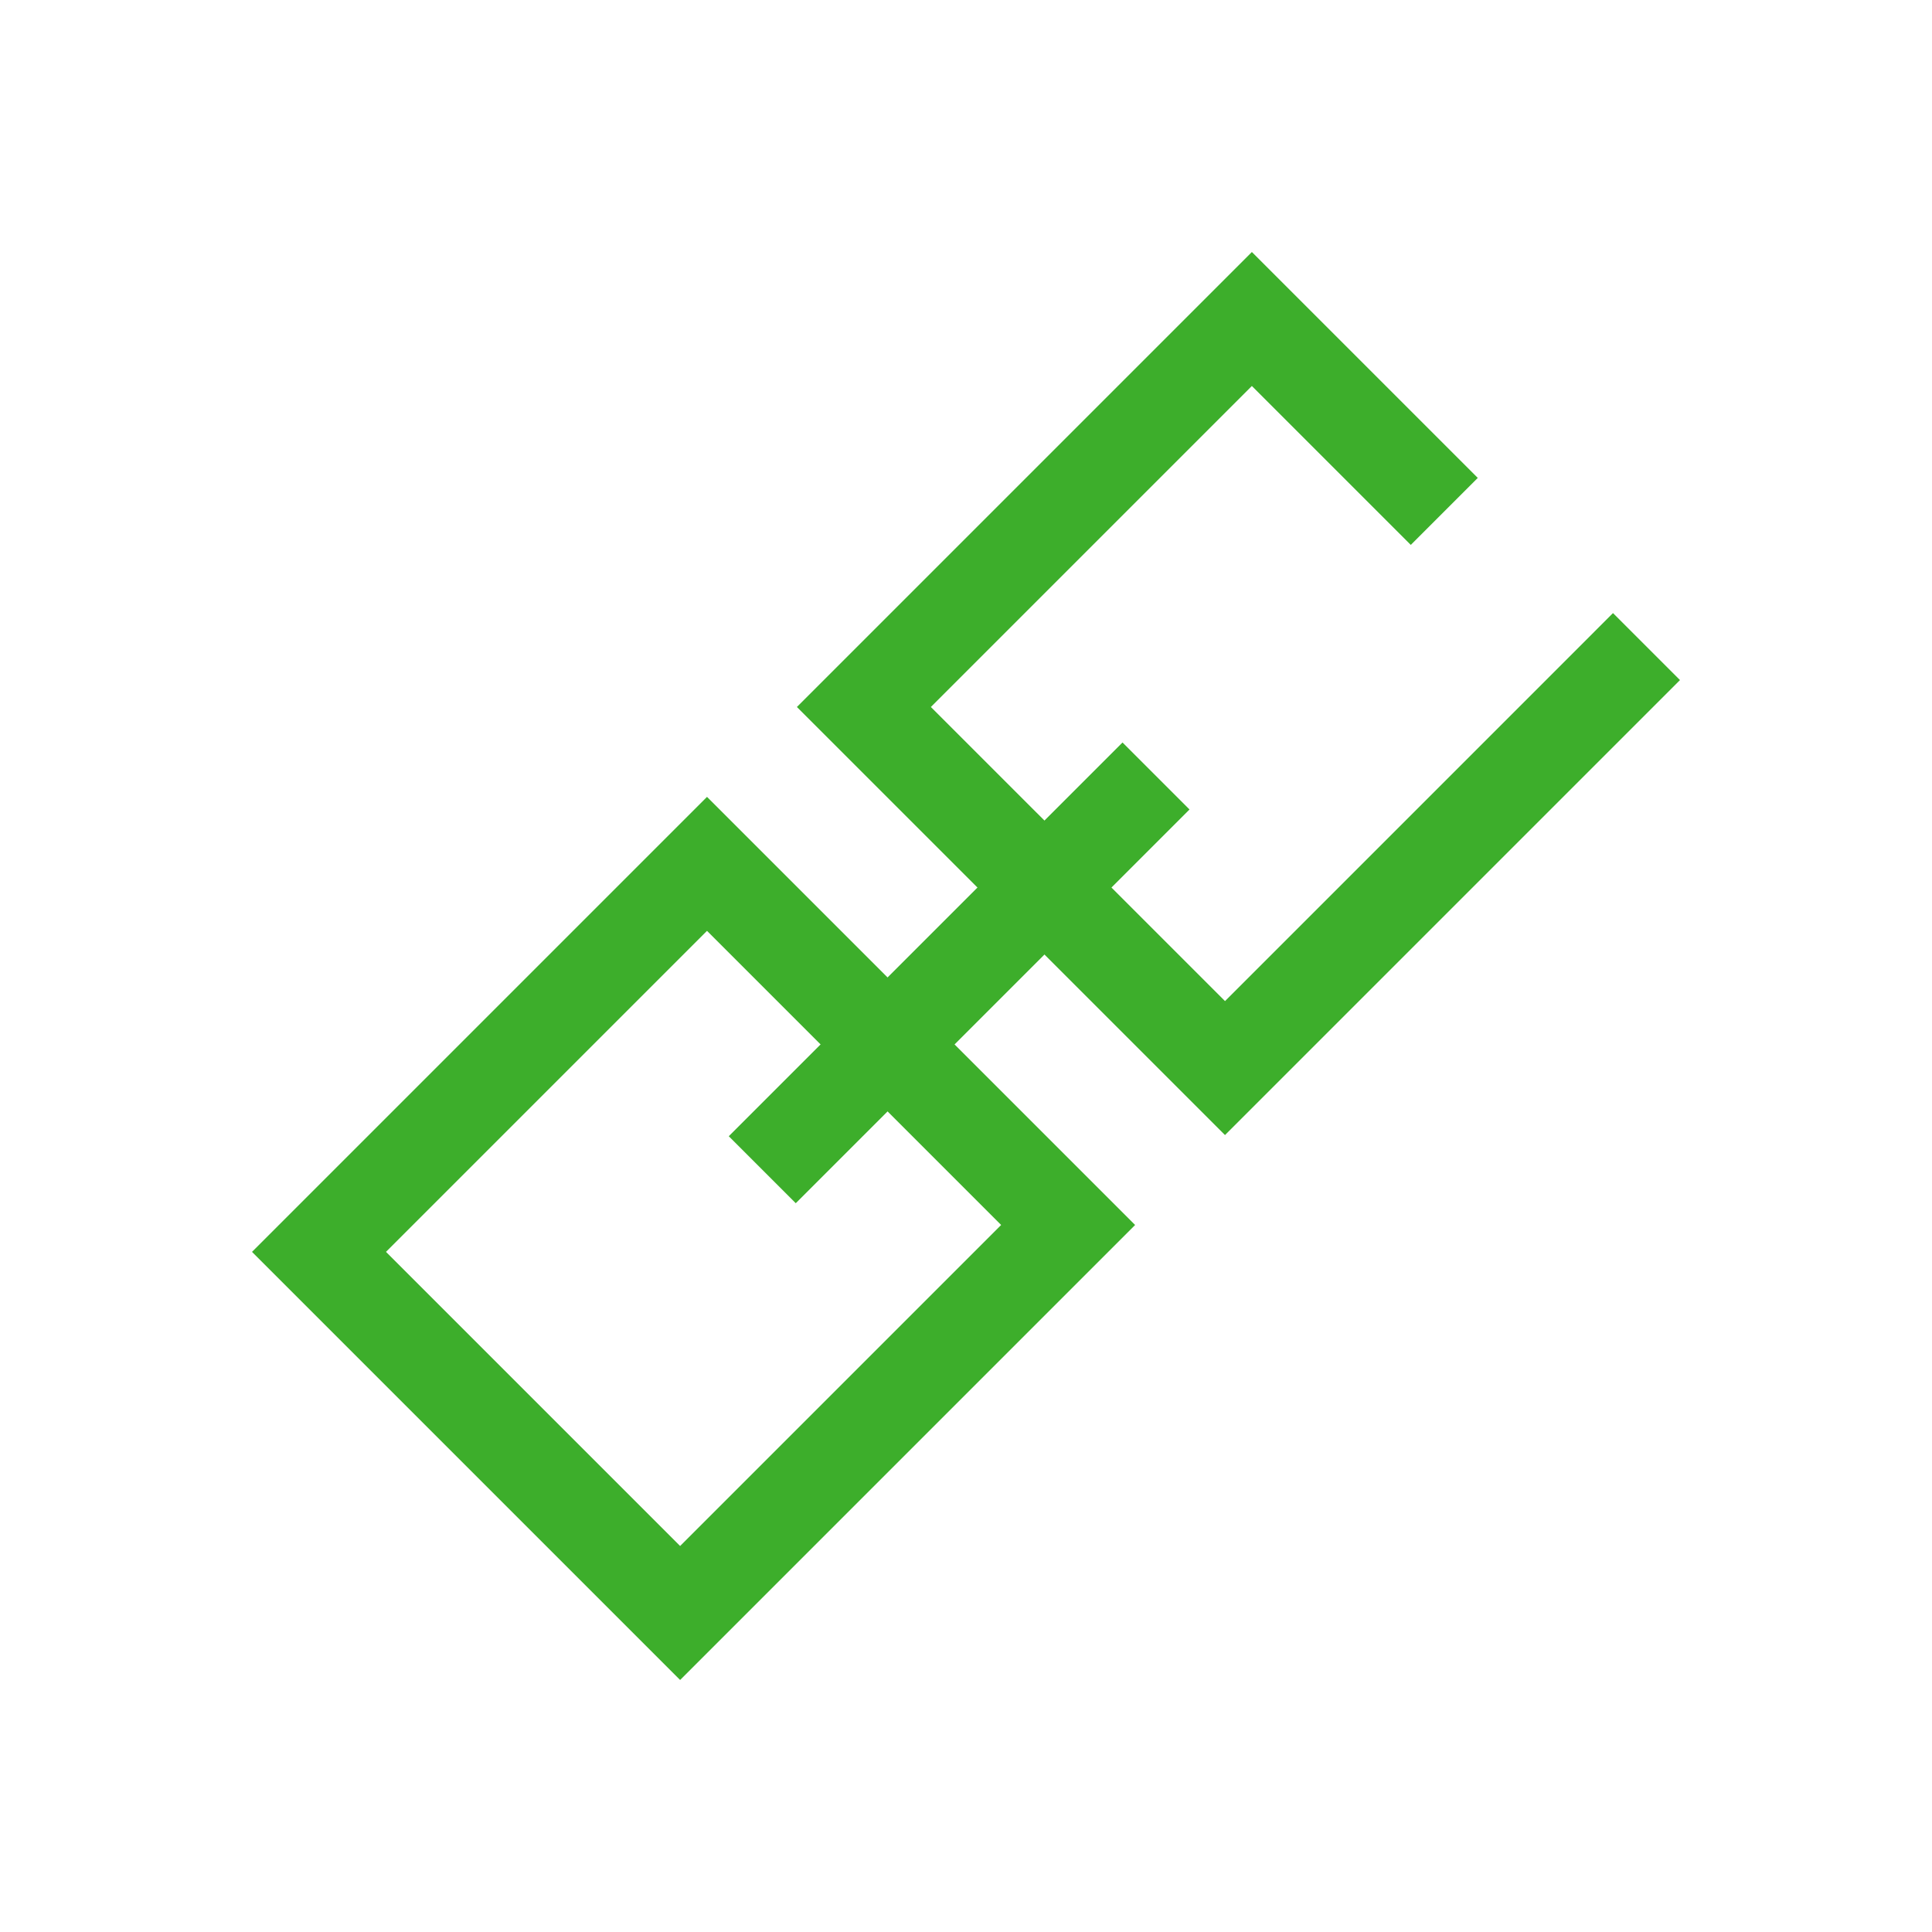 <svg xmlns="http://www.w3.org/2000/svg" width="185" height="185" viewBox="0 0 185 185"><defs><style>.a{fill:none;}.b{fill:#3dae2b;}</style></defs><g transform="translate(-1038 -3844)"><rect class="a" width="185" height="185" transform="translate(1038 3844)"/><g transform="translate(287.483 2980.588)"><path class="b" d="M861.127,938.2h0l-21.072,21.072L811.89,931.11l30.737-30.737,15.217,15.217,6.415-6.415-21.632-21.632L799.06,931.11,840.054,972.1l43.567-43.567-6.415-6.415Z" transform="translate(27.764)"/><g transform="translate(774.648 939.717)"><path class="b" d="M815.642,996.517l-40.994-40.994,43.569-43.569,40.994,40.994Zm-28.164-40.994,28.164,28.164,30.739-30.739-28.164-28.164Z" transform="translate(-774.648 -911.954)"/></g><g transform="translate(820.301 934.509)"><rect class="b" width="53.32" height="9.072" transform="translate(0 37.703) rotate(-45)"/></g></g></g></svg>